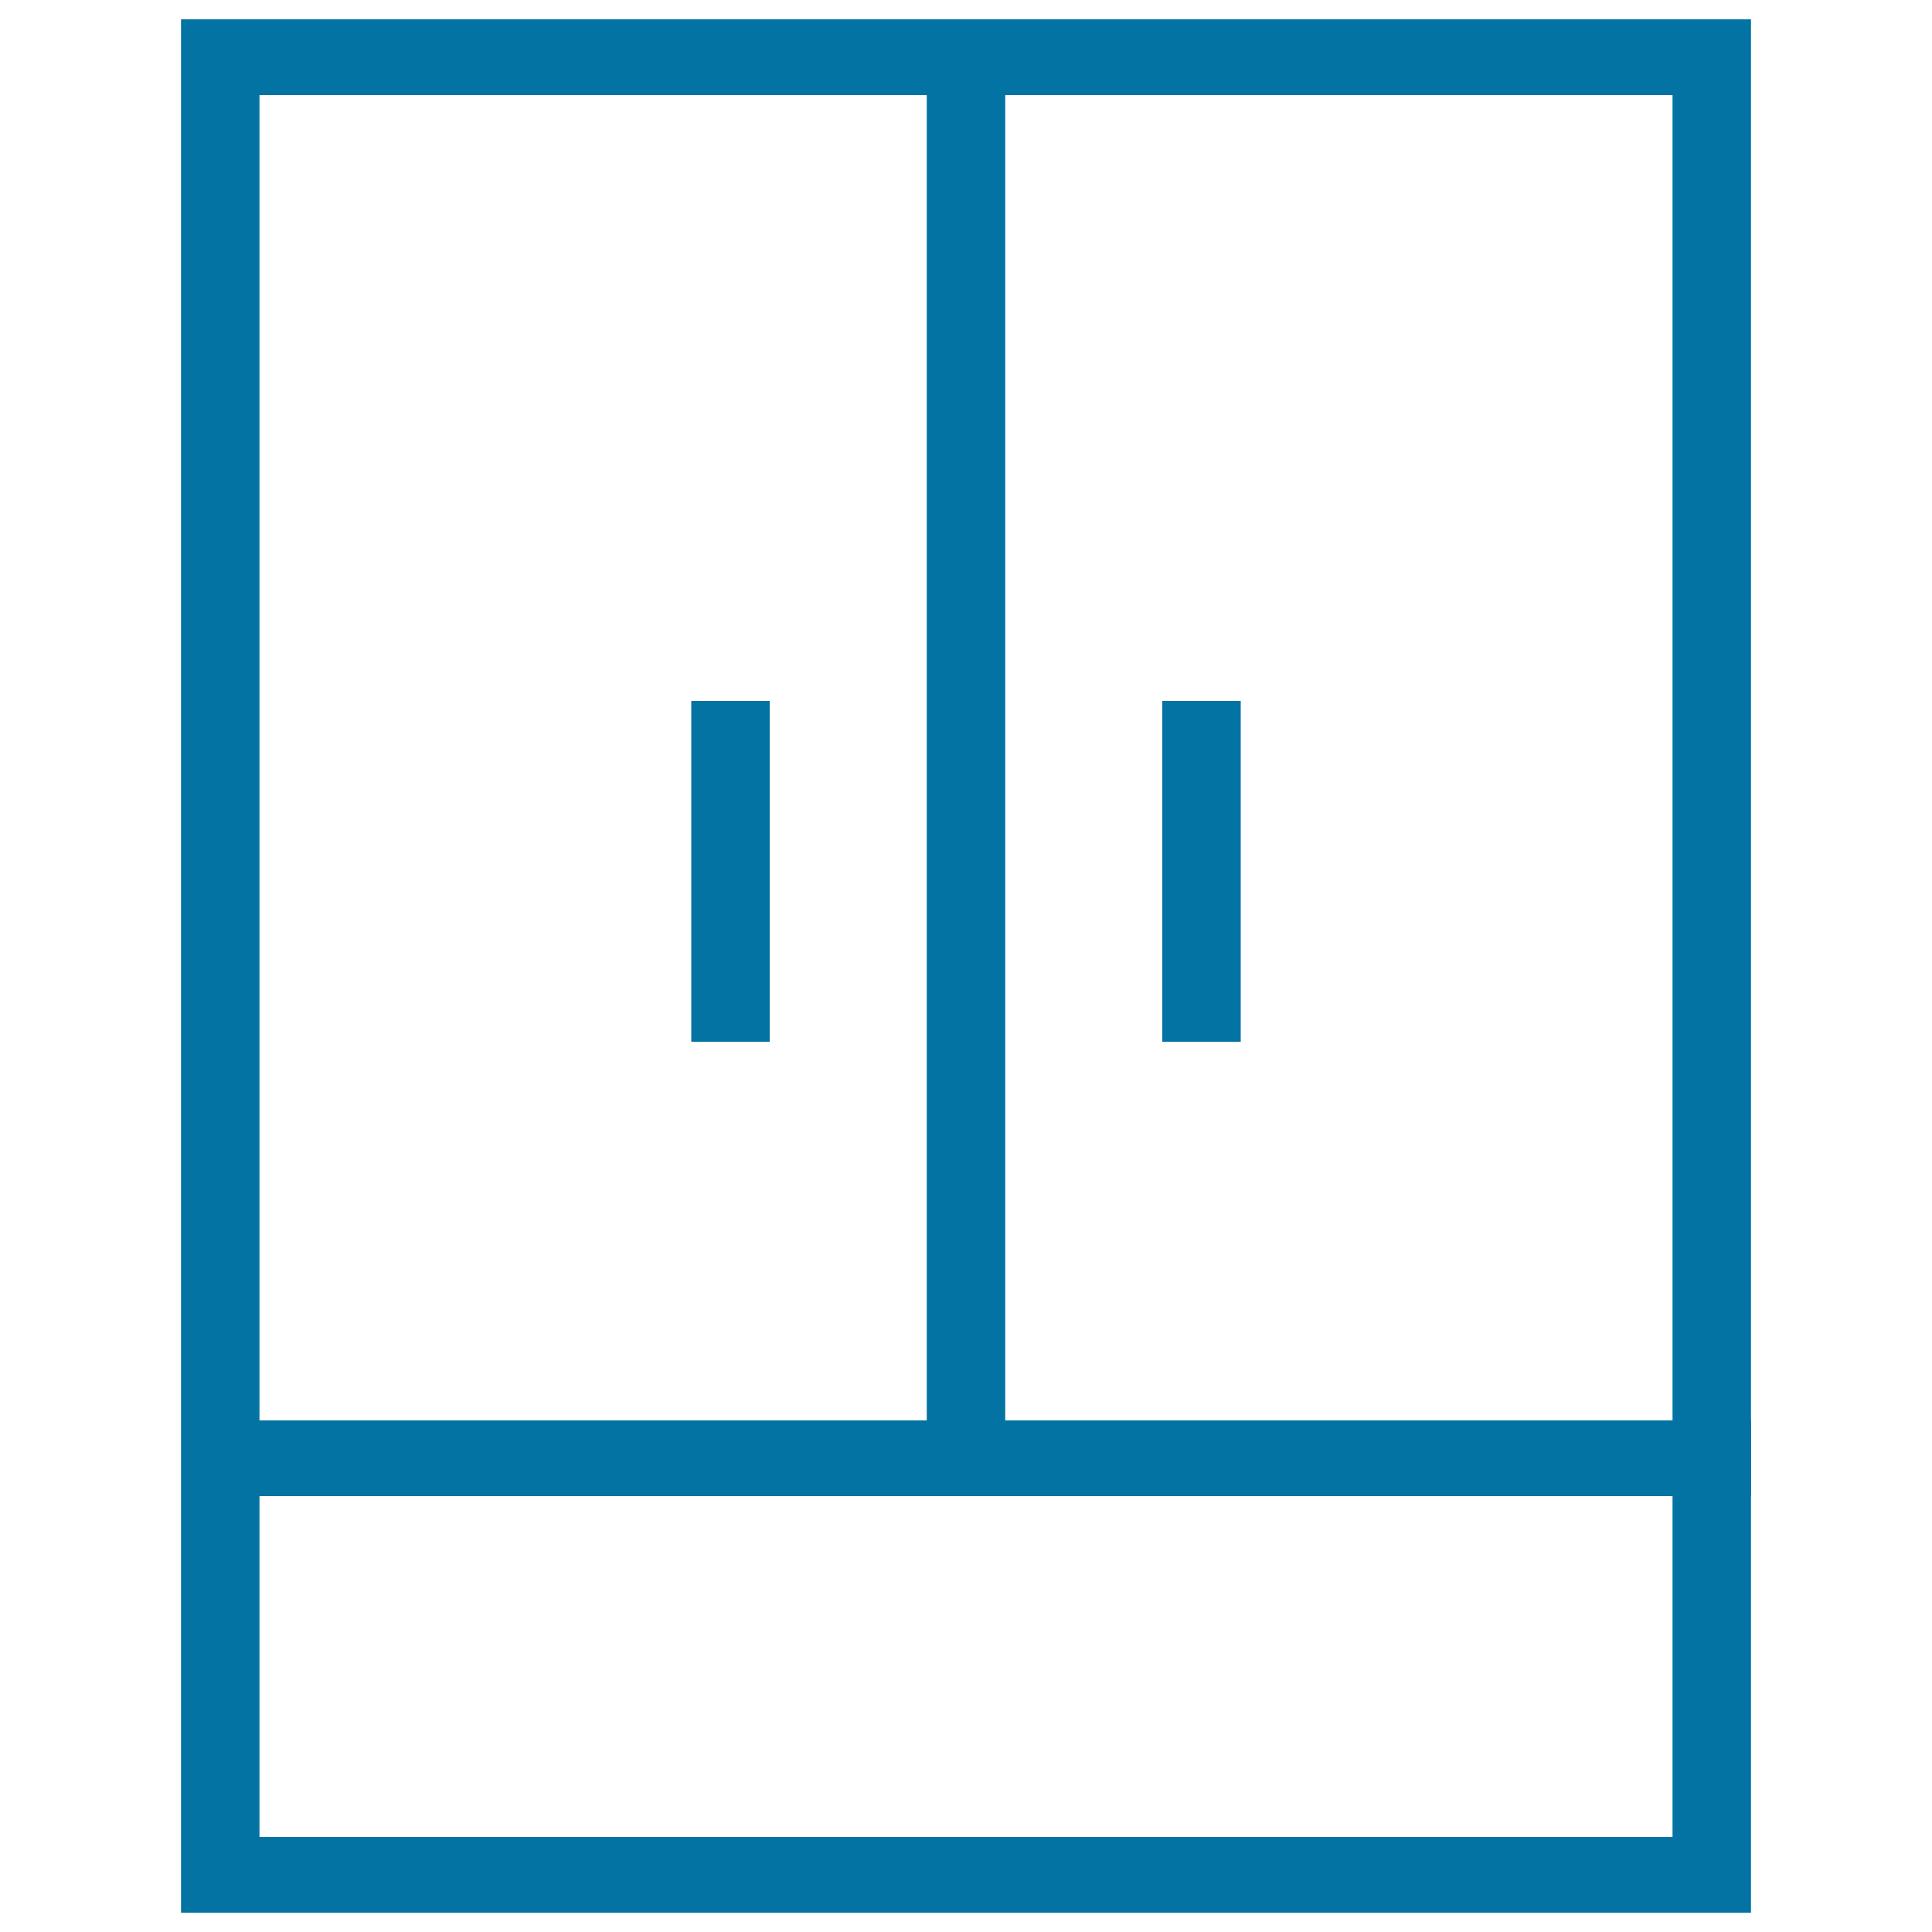 <svg xmlns="http://www.w3.org/2000/svg" viewBox="0 0 1000 1000" style="fill:#0273a2">
<title>Cate Furniture SVG icon</title>
<path d="M865.7,49.2v901.6H134.3V49.2H865.7 M906.3,10H93.7v980h812.6V10L906.3,10z"/><path d="M520.3,10h-40.6v727h40.6V10z"/><path d="M398.4,362.8h-40.6v176.4h40.6V362.8L398.4,362.8z"/><path d="M642.2,362.8h-40.6v176.4h40.6V362.8L642.2,362.8z"/><path d="M906.3,735.2H114v39.2h792.3V735.2L906.3,735.2z"/>
</svg>